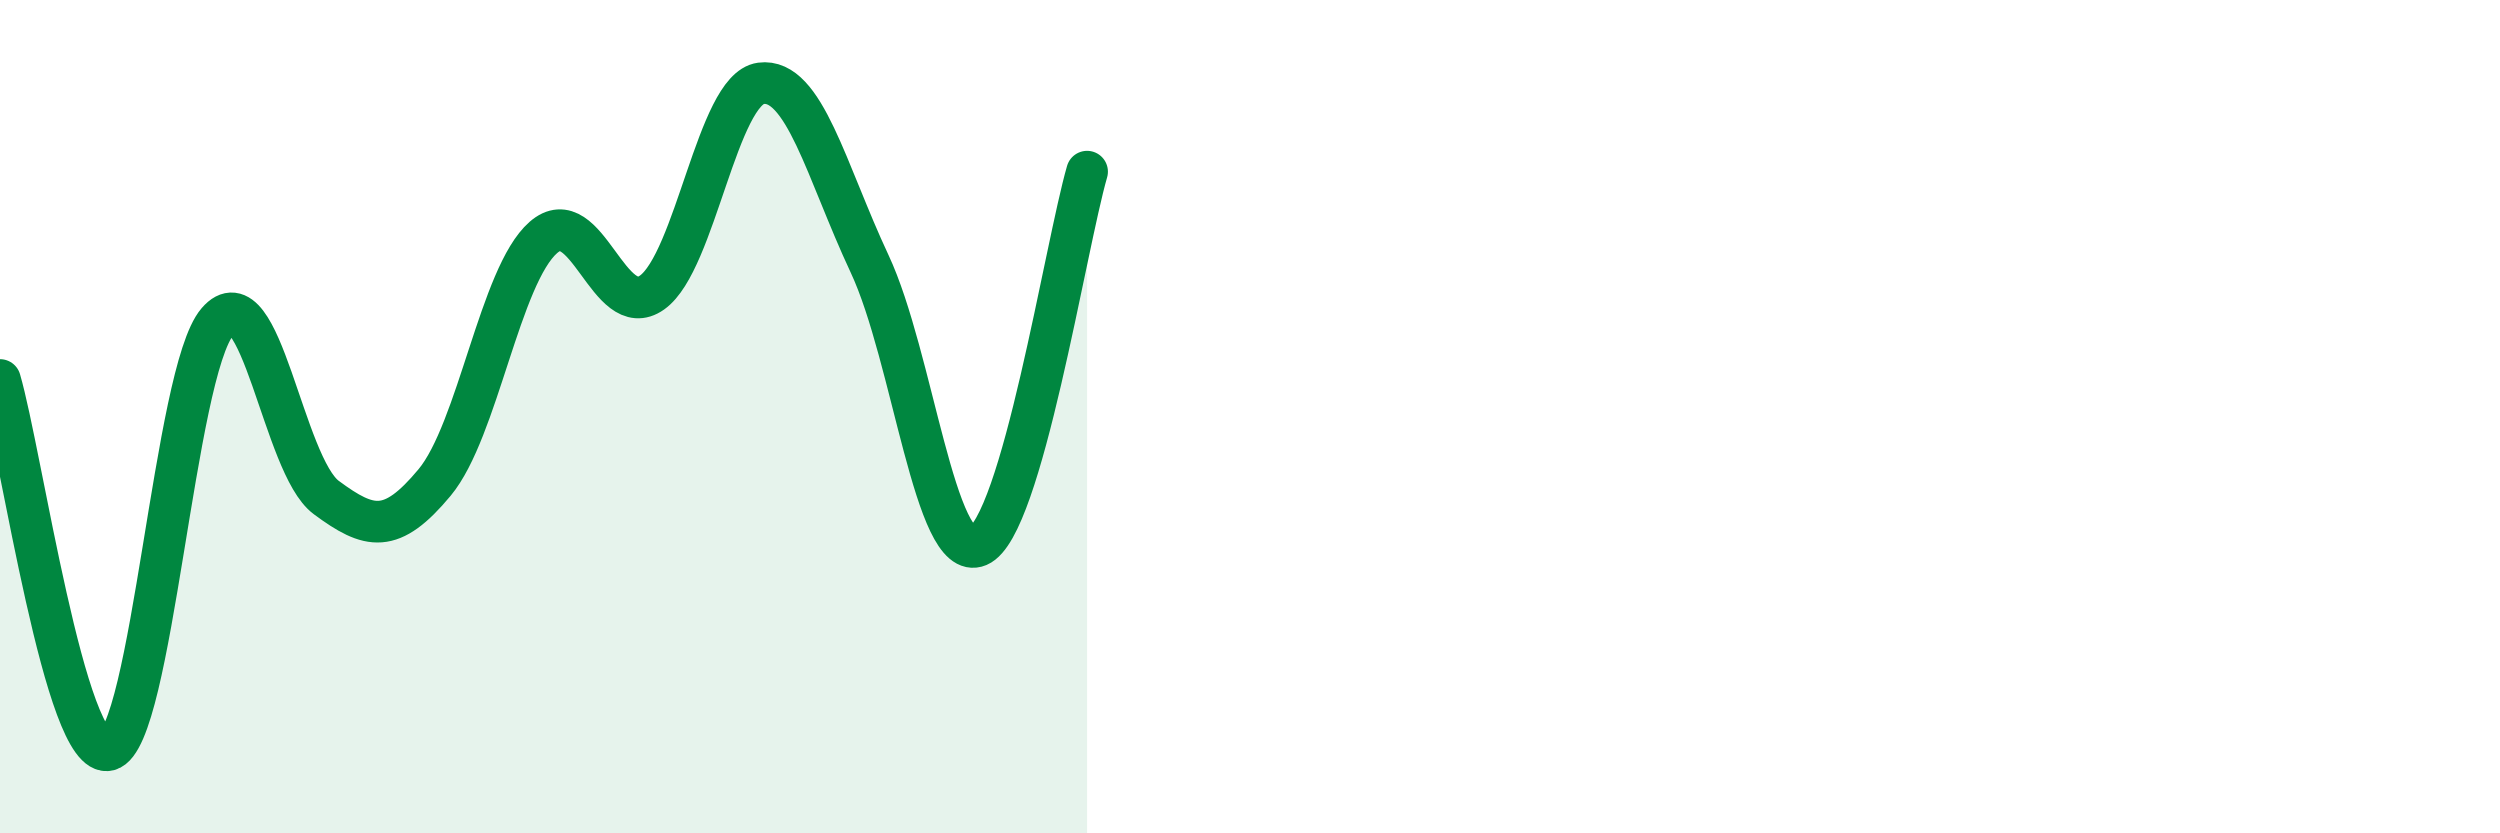 
    <svg width="60" height="20" viewBox="0 0 60 20" xmlns="http://www.w3.org/2000/svg">
      <path
        d="M 0,9.12 C 0.52,10.9 1.57,18.28 2.61,18 C 3.65,17.72 4.18,8.93 5.22,7.72 C 6.26,6.51 6.79,11.17 7.83,11.94 C 8.87,12.71 9.39,12.83 10.43,11.58 C 11.47,10.33 12,6.61 13.04,5.7 C 14.08,4.79 14.61,7.76 15.65,7.02 C 16.69,6.28 17.22,2.14 18.26,2 C 19.3,1.86 19.83,4.11 20.87,6.33 C 21.91,8.55 22.44,13.54 23.48,13.1 C 24.52,12.66 25.57,5.92 26.09,4.12L26.09 20L0 20Z"
        fill="#008740"
        opacity="0.1"
        stroke-linecap="round"
        stroke-linejoin="round"
      />
      <path
        d="M 0,9.12 C 0.52,10.9 1.57,18.28 2.61,18 C 3.65,17.72 4.18,8.93 5.22,7.72 C 6.26,6.51 6.79,11.17 7.83,11.94 C 8.87,12.71 9.39,12.83 10.43,11.58 C 11.47,10.33 12,6.61 13.04,5.7 C 14.08,4.79 14.61,7.76 15.65,7.02 C 16.69,6.28 17.22,2.14 18.26,2 C 19.3,1.86 19.83,4.11 20.87,6.33 C 21.91,8.55 22.44,13.54 23.48,13.1 C 24.52,12.66 25.57,5.92 26.09,4.12"
        stroke="#008740"
        stroke-width="1"
        fill="none"
        stroke-linecap="round"
        stroke-linejoin="round"
      />
    </svg>
  